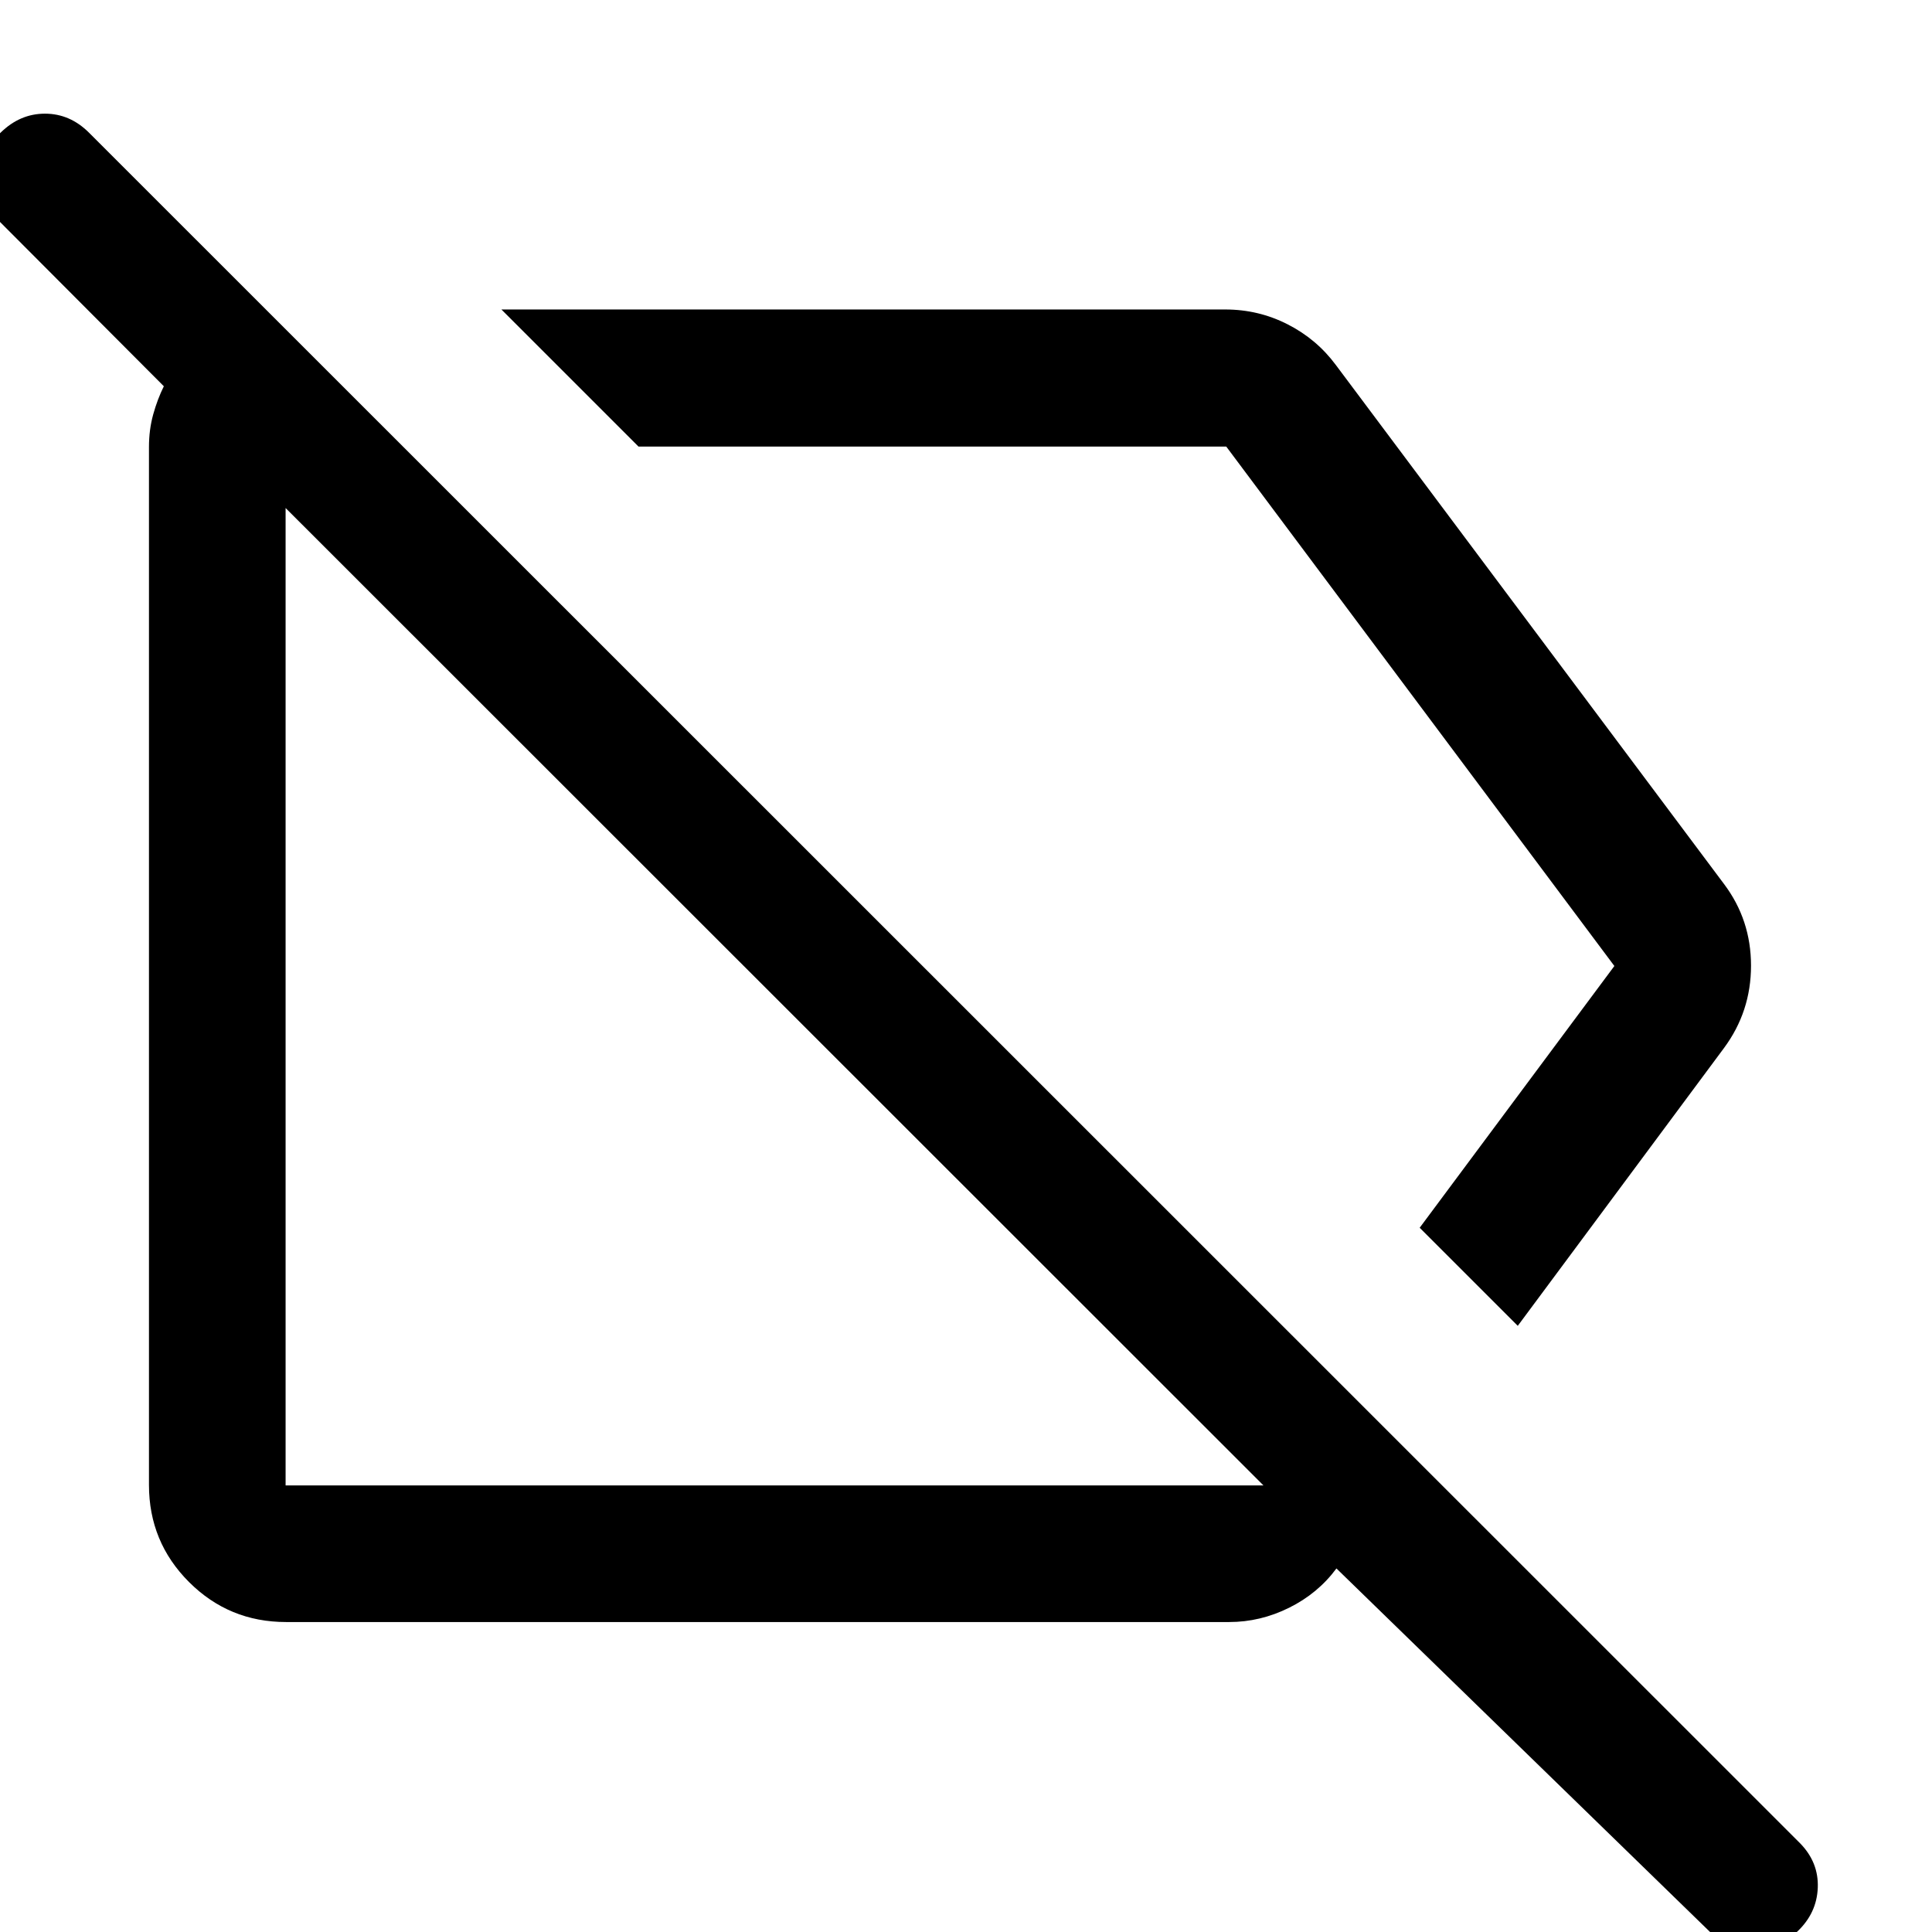 <svg xmlns="http://www.w3.org/2000/svg" width="48" height="48" viewBox="0 -960 960 960"><path d="m754.17-301.2-48.74-48.73L802.17-480 609.33-738.09H317.28l-68.13-68.13h359.7q16.47 0 30.91 7.35 14.45 7.34 24.02 20.24l192.85 257.85q13.44 17.83 13.44 40.62t-13.44 40.94L754.17-301.2Zm-612.26 79.29H627.8L141.91-707.57v485.66Zm.24 67.89q-28.35 0-48.24-19.89t-19.89-48.24v-515.7q0-8.64 2.1-16.21t5.29-14.01l-82.06-82.3q-9.48-9.24-9.1-21.72.38-12.48 10-21.95 9.63-9.48 22.08-9.48 12.45 0 21.93 9.48l850.24 850q9.24 9.47 8.74 22.07T893.12-.27q-9.1 8.62-21.58 8.62-12.47 0-21.95-8.48L664.07-180.65q-9.2 12.43-23.52 19.53-14.31 7.1-29.75 7.1H142.15Zm243.33-311.46Zm174.87-78.91Z"/></svg>